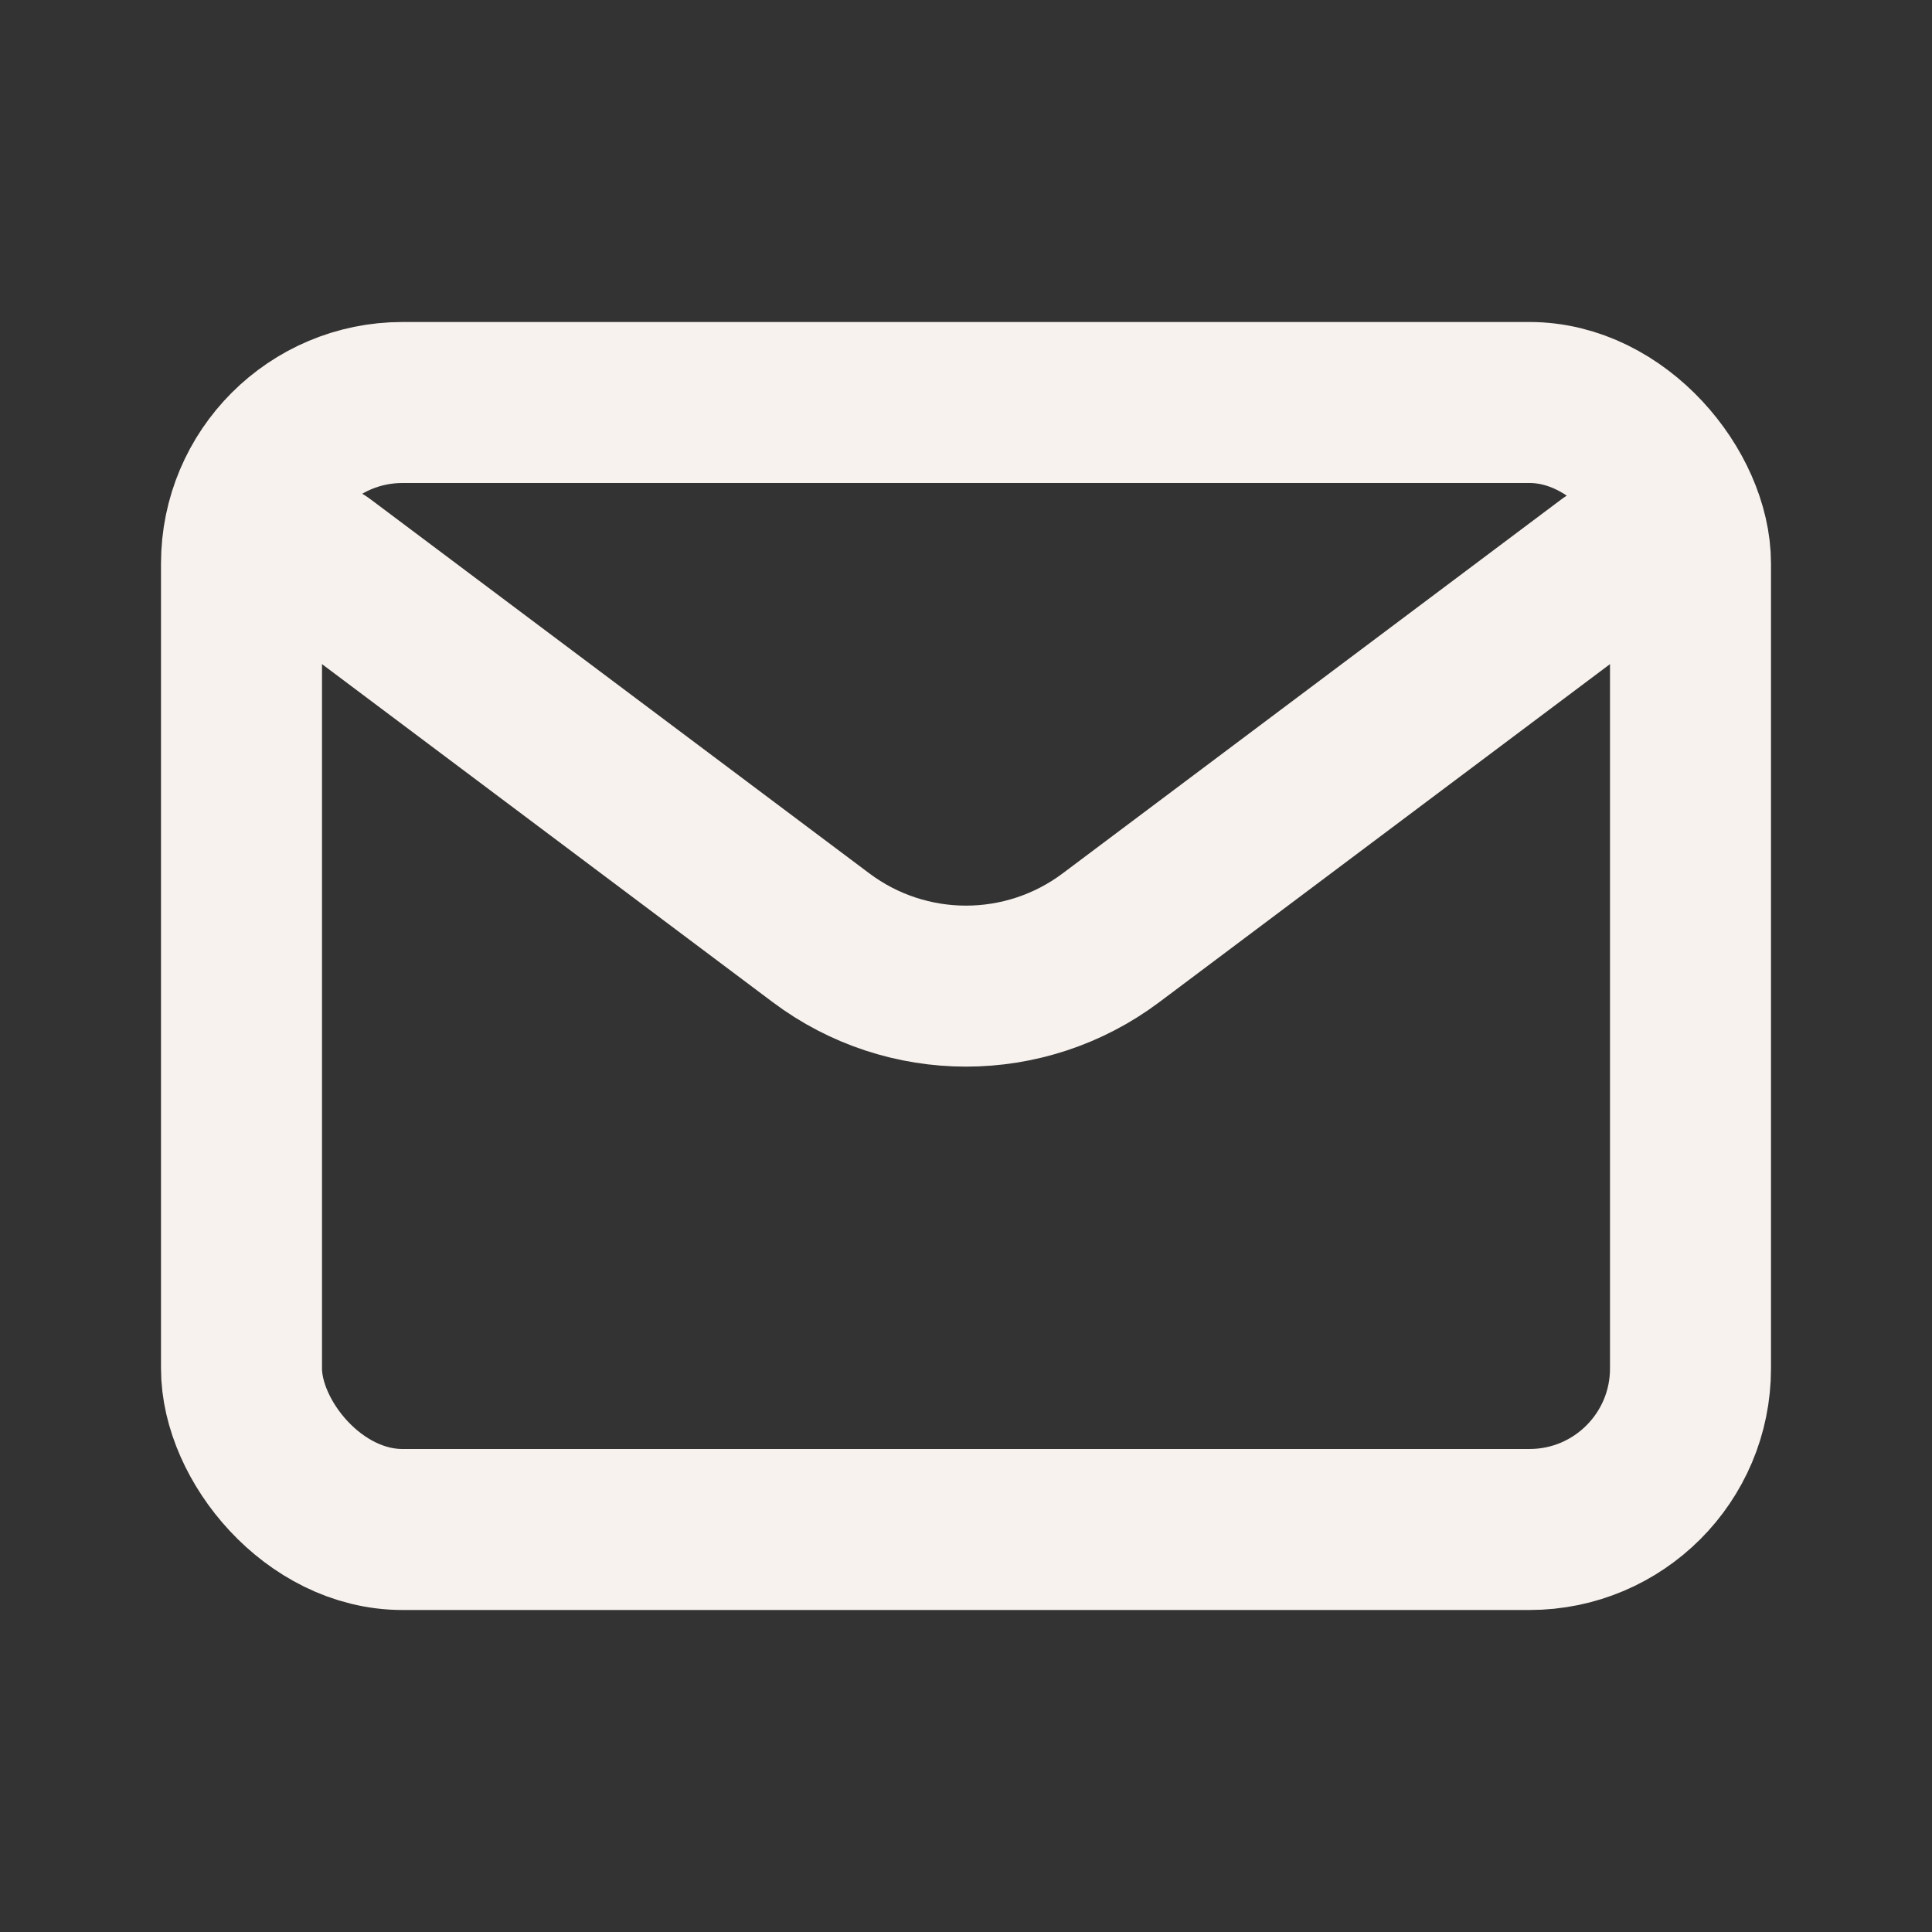<?xml version="1.0" encoding="utf-8"?><!-- Uploaded to: SVG Repo, www.svgrepo.com, Generator: SVG Repo Mixer Tools -->
<svg width="800px" height="800px" viewBox="0 0 24 24" fill="none" xmlns="http://www.w3.org/2000/svg">
<rect x="0" y="0" width="24" height="24" fill="#333333" stroke="none"/>
<path d="M4 7L10.2 11.65C11.267 12.45 12.733 12.45 13.8 11.65L20 7" stroke="#f7f2ee" stroke-width="2" stroke-linecap="round" stroke-linejoin="round"/>
<rect x="3" y="5" width="18" height="14" rx="2" stroke="#f7f2ee" stroke-width="2" stroke-linecap="round"/>
</svg>